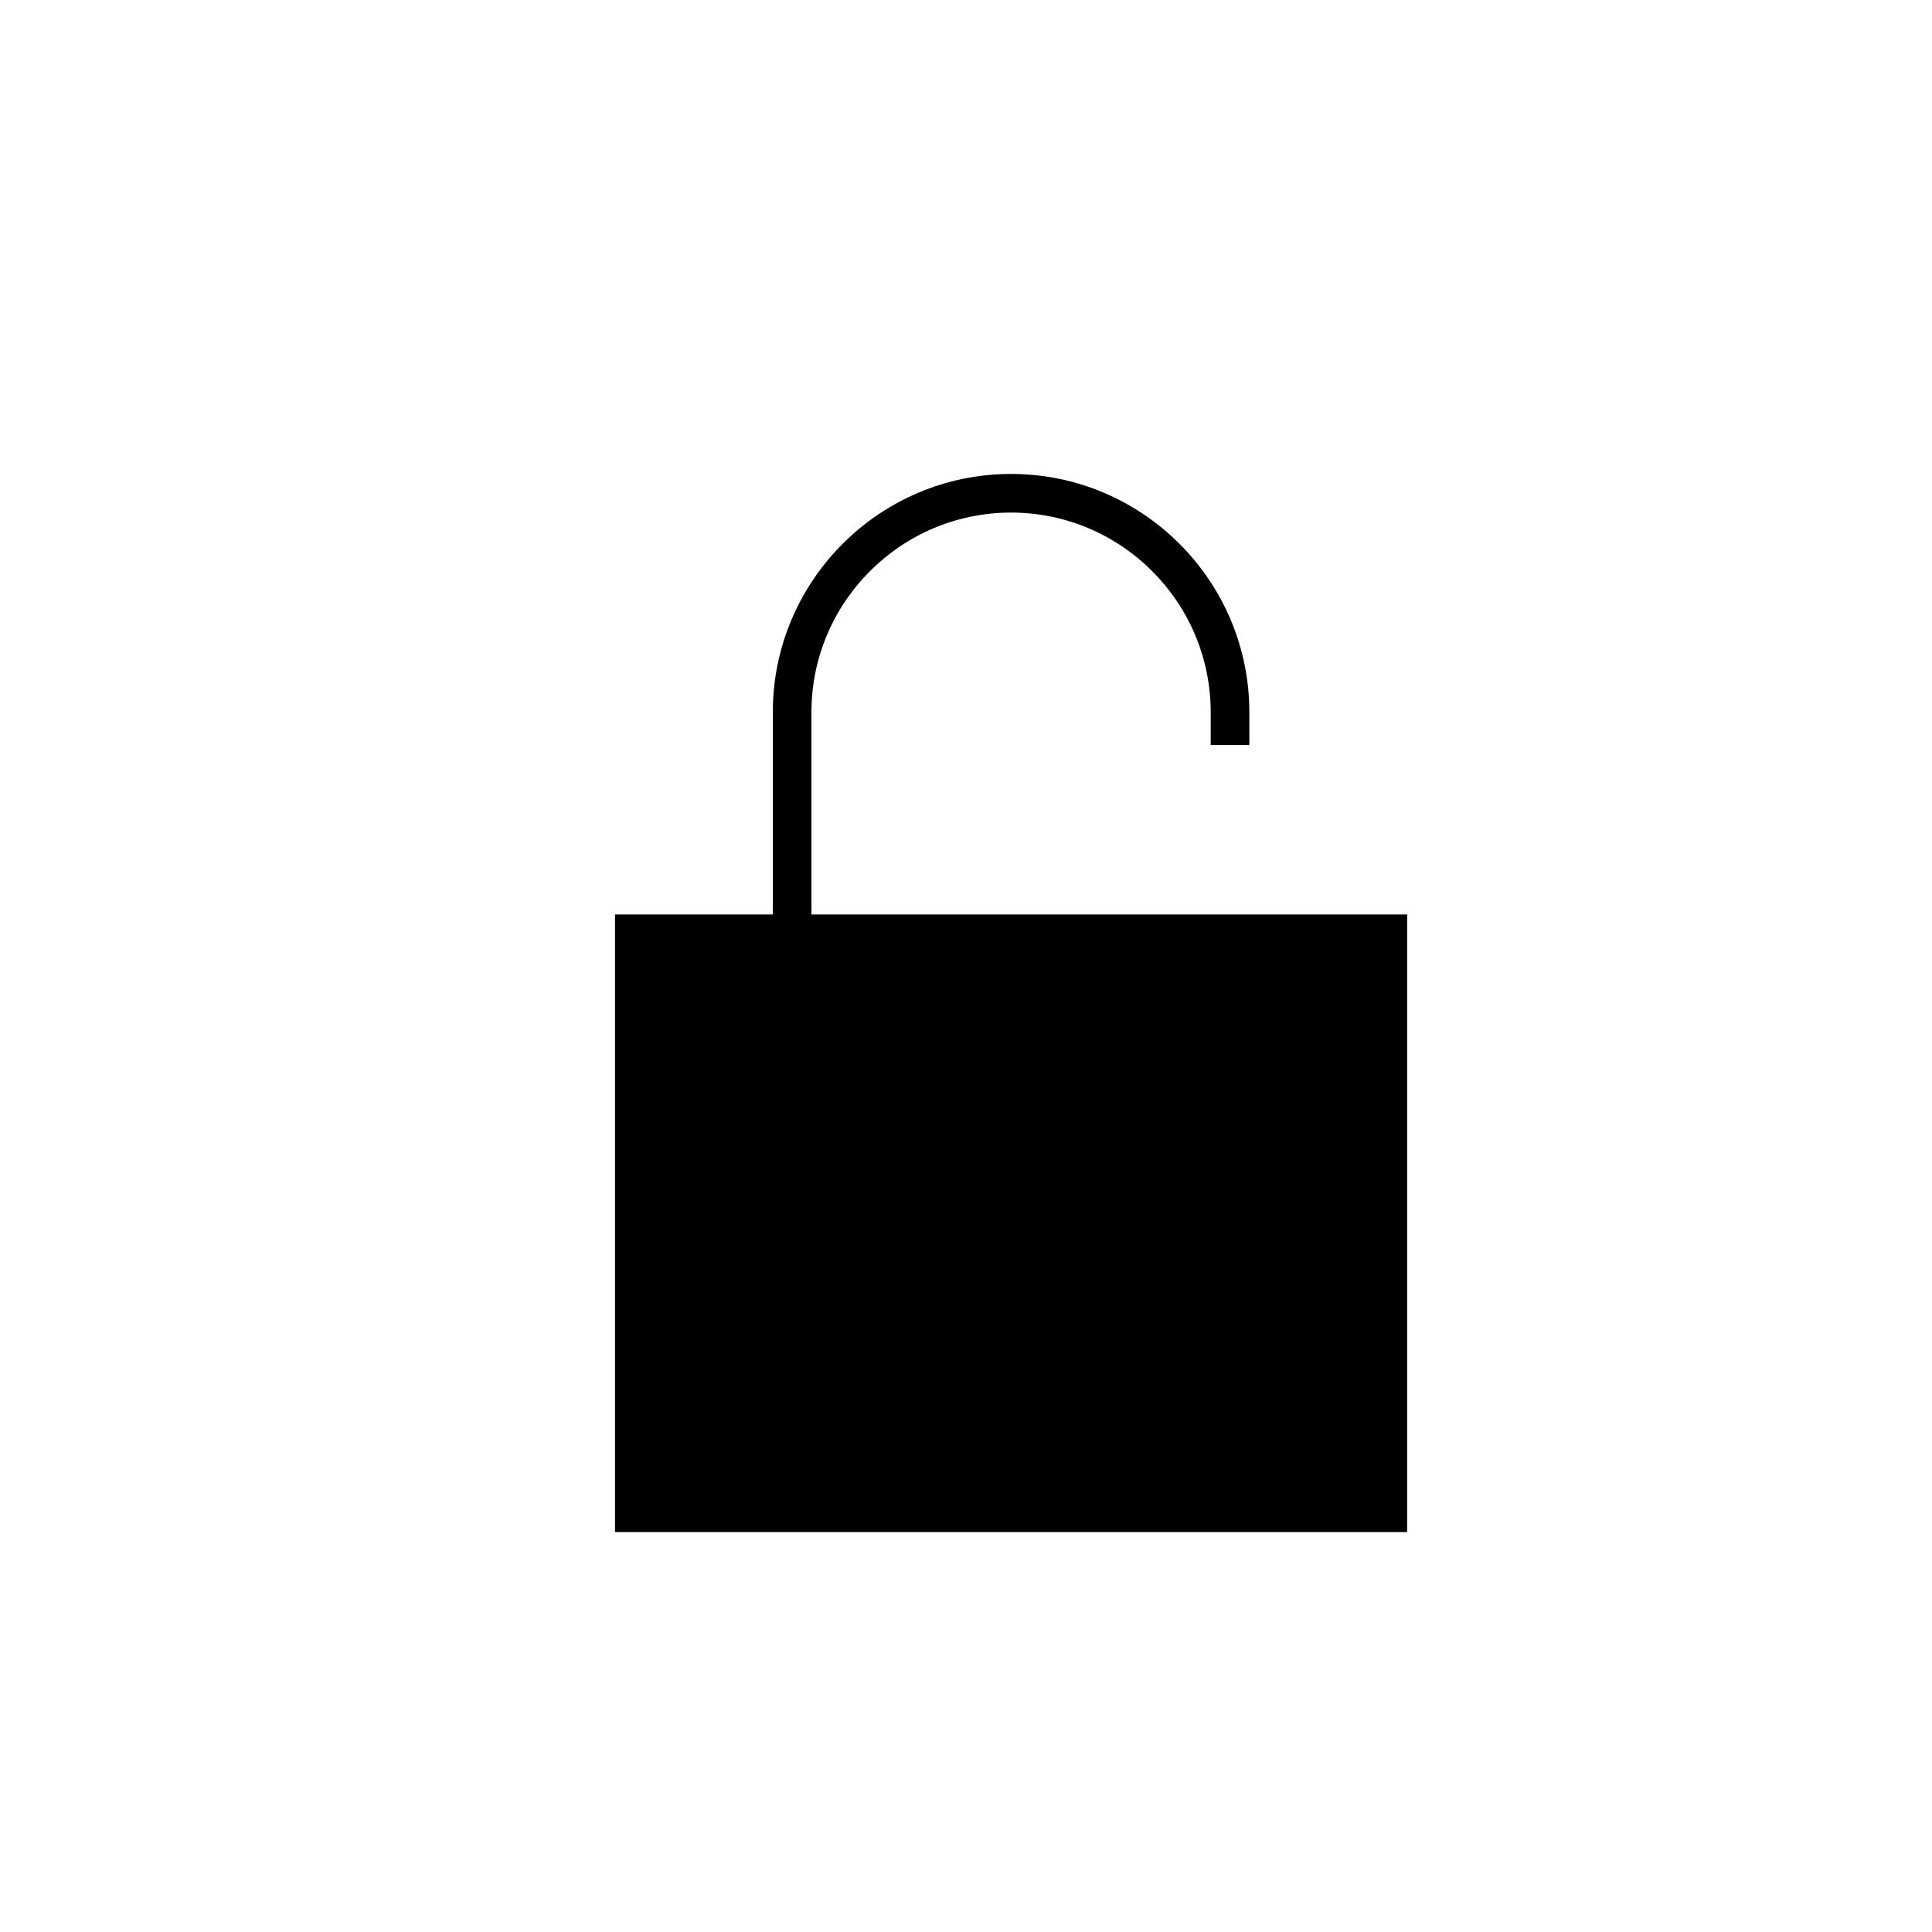 <?xml version="1.0" encoding="utf-8"?>
<!-- Generator: Adobe Illustrator 16.0.0, SVG Export Plug-In . SVG Version: 6.00 Build 0)  -->
<!DOCTYPE svg PUBLIC "-//W3C//DTD SVG 1.1//EN" "http://www.w3.org/Graphics/SVG/1.1/DTD/svg11.dtd">
<svg version="1.1" id="Layer_1" xmlns="http://www.w3.org/2000/svg" xmlns:xlink="http://www.w3.org/1999/xlink" x="0px" y="0px"
	 width="100px" height="100px" viewBox="0 0 100 100" enable-background="new 0 0 100 100" xml:space="preserve">
<rect x="33.833" y="49.333" fill="none" width="37" height="27.965"/>
<path d="M65.5,47.333h-0.834H42v-0.135v-8.636v-1.698c0-5.698,4.636-10.333,10.333-10.333c5.697,0,10.333,4.636,10.333,10.333v1.698
	h2v-1.698c0-6.801-5.532-12.333-12.333-12.333S40,30.064,40,36.865v10.469h-8.167v31.965h41V47.333H65.5z"/>
</svg>
